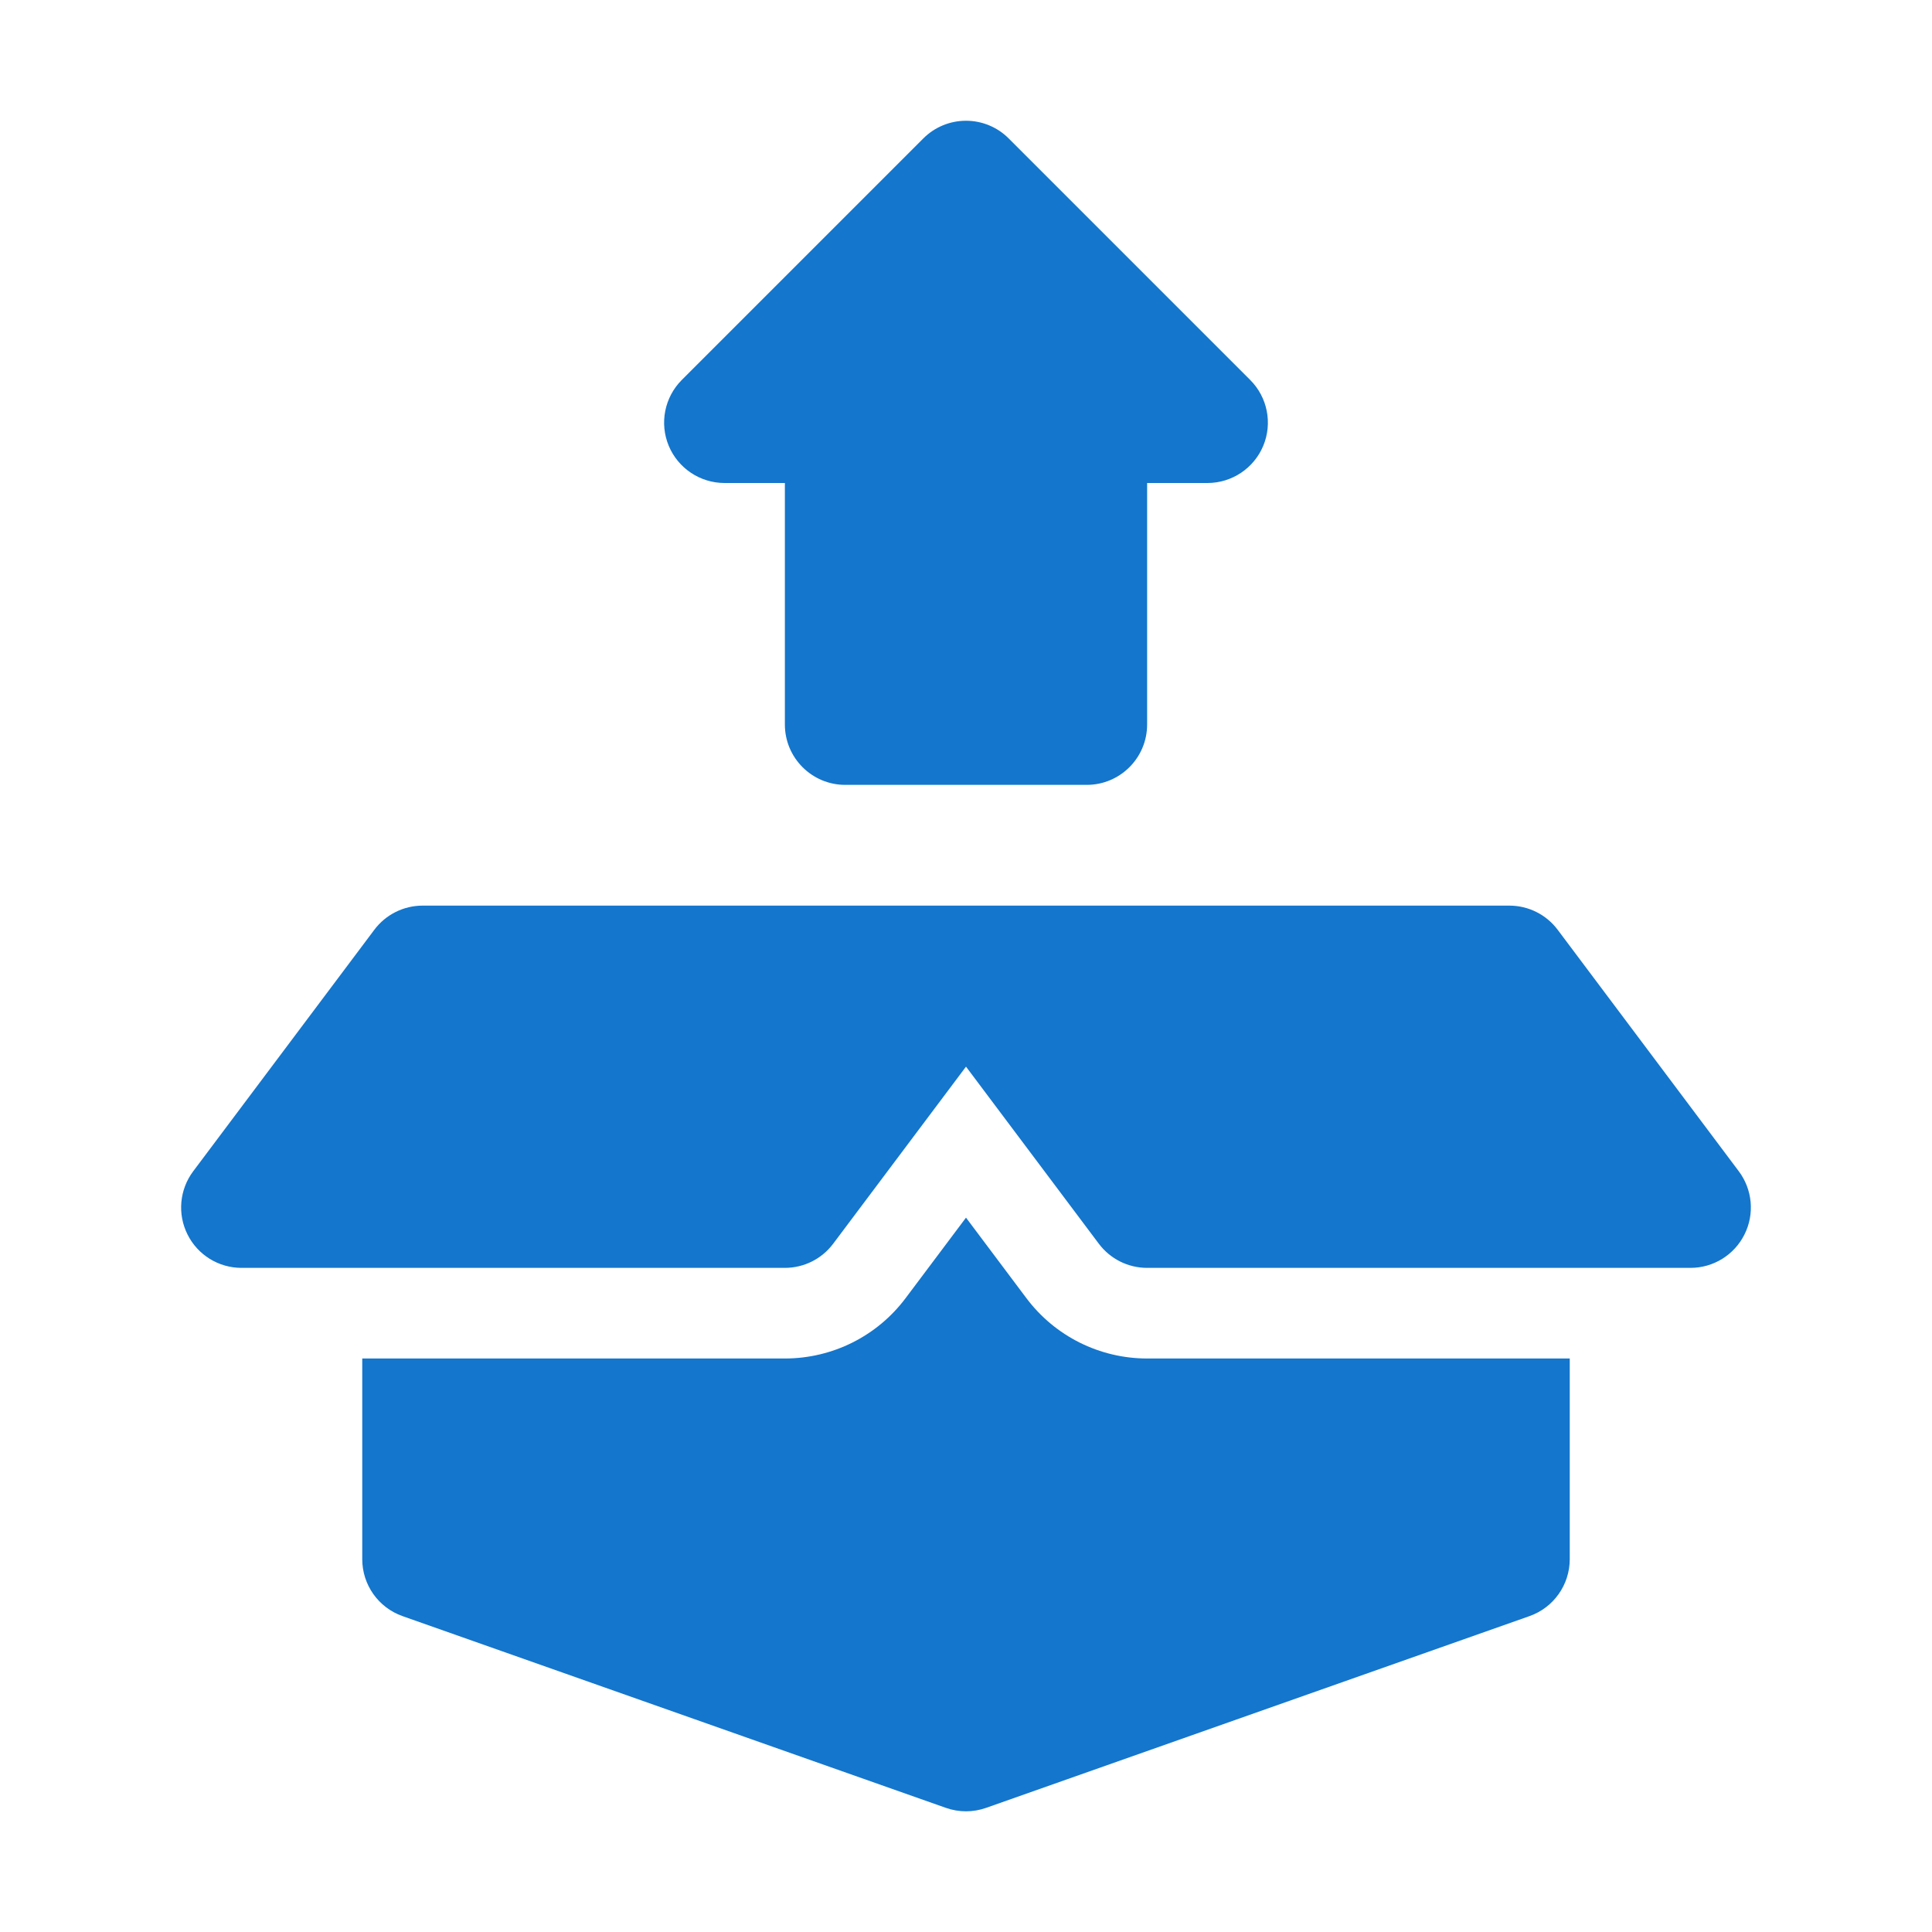 <?xml version="1.0" encoding="UTF-8"?> <svg xmlns="http://www.w3.org/2000/svg" width="32" height="32" viewBox="0 0 32 32" fill="none"><path d="M11.076 7.383C10.921 7.009 11.007 6.579 11.293 6.293L15.293 2.293C15.48 2.105 15.735 2 16 2C16.265 2 16.52 2.105 16.707 2.293L20.707 6.293C20.993 6.579 21.079 7.009 20.924 7.383C20.769 7.756 20.404 8 20 8H19V12C19 12.552 18.552 13 18 13H14C13.448 13 13 12.552 13 12V8H12C11.596 8 11.231 7.756 11.076 7.383Z" fill="#1476CC"></path><path d="M7 15C6.685 15 6.389 15.148 6.2 15.4L3.2 19.4C2.973 19.703 2.936 20.108 3.106 20.447C3.275 20.786 3.621 21 4 21H13C13.315 21 13.611 20.852 13.8 20.6L16 17.667L18.2 20.6C18.389 20.852 18.685 21 19 21H28C28.379 21 28.725 20.786 28.894 20.447C29.064 20.108 29.027 19.703 28.8 19.4L25.8 15.4C25.611 15.148 25.315 15 25 15H7Z" fill="#1476CC"></path><path d="M6 22.501V25.825C6 26.249 6.267 26.627 6.667 26.768L15.667 29.944C15.883 30.02 16.117 30.02 16.333 29.944L25.333 26.768C25.733 26.627 26 26.249 26 25.825V22.501H19C18.213 22.501 17.472 22.131 17 21.501L16 20.168L15 21.501C14.528 22.131 13.787 22.501 13 22.501H6Z" fill="#1476CC"></path></svg> 